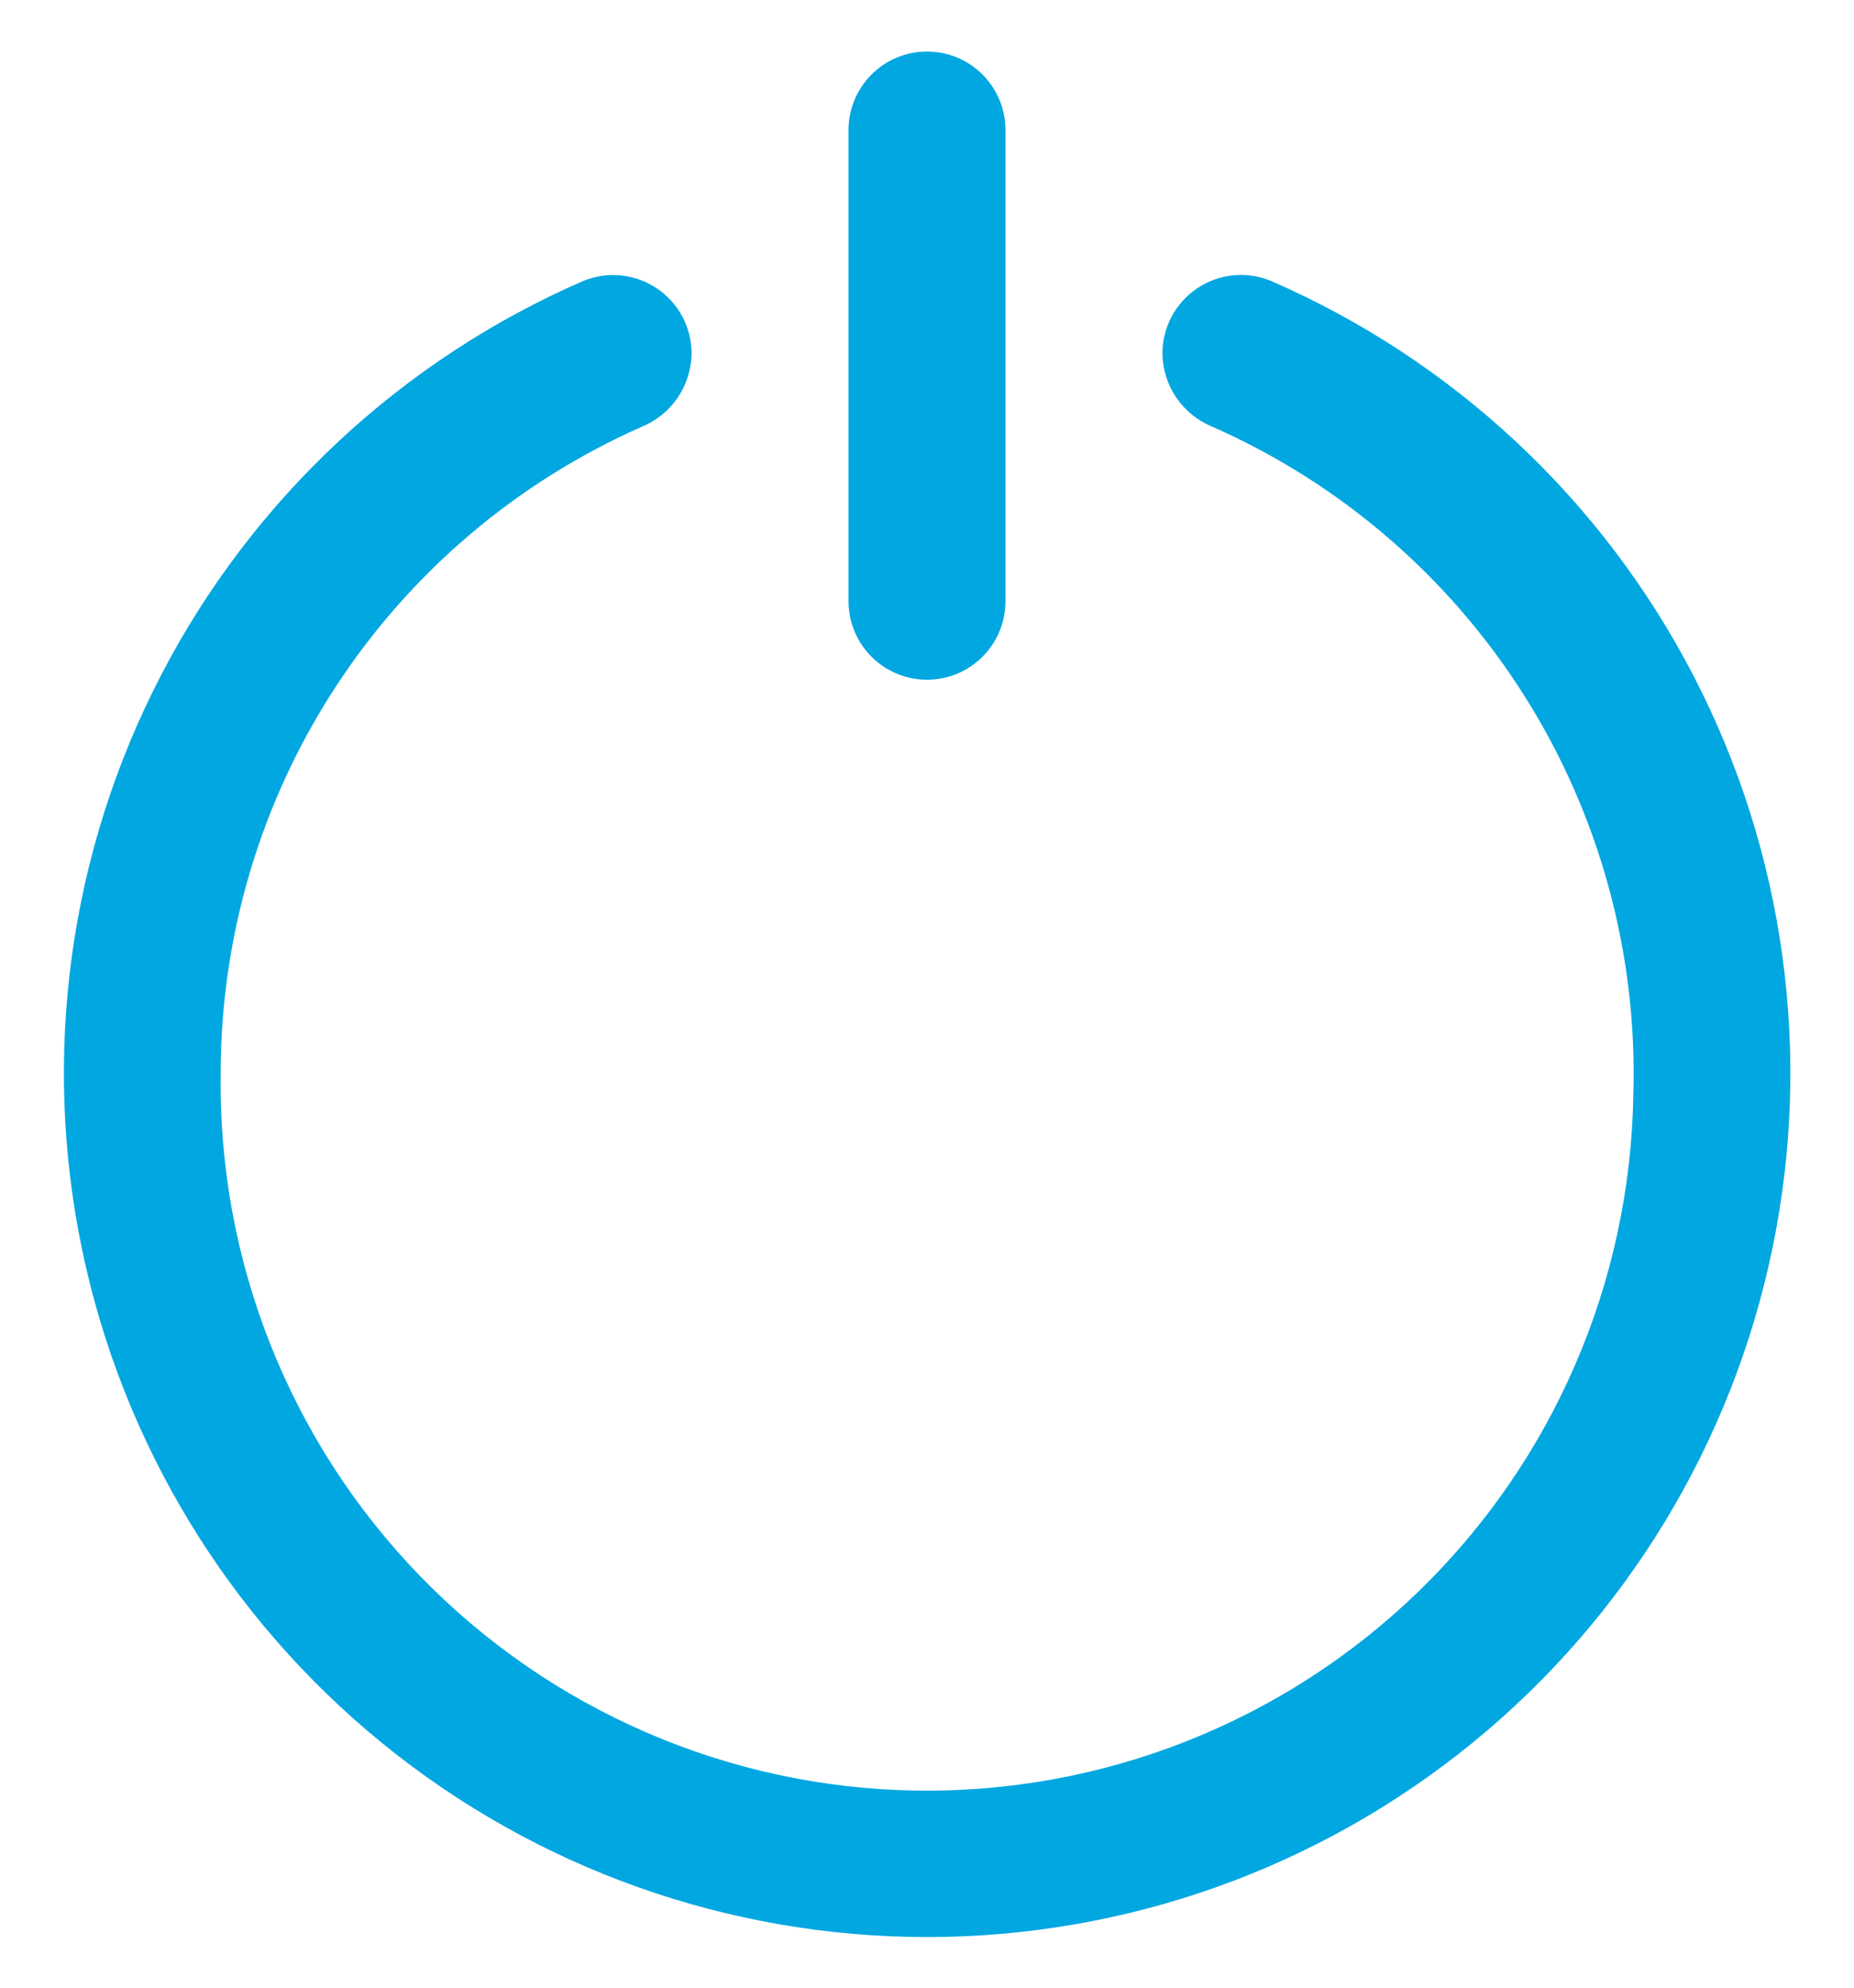 <svg width="28" height="30" viewBox="0 0 28 30" fill="none" xmlns="http://www.w3.org/2000/svg">
<path d="M17.556 5.34C17.559 5.575 17.632 5.805 17.764 6C17.897 6.195 18.083 6.347 18.301 6.437C20.247 7.293 21.893 8.712 23.028 10.511C24.162 12.309 24.733 14.406 24.667 16.531C24.621 19.36 23.453 22.055 21.42 24.023C19.387 25.991 16.656 27.071 13.827 27.025C10.998 26.979 8.303 25.811 6.335 23.778C4.367 21.745 3.288 19.014 3.333 16.185C3.336 14.118 3.939 12.097 5.069 10.367C6.199 8.636 7.808 7.272 9.699 6.438C9.917 6.347 10.104 6.195 10.236 6C10.368 5.804 10.441 5.574 10.445 5.338C10.445 5.144 10.398 4.953 10.307 4.782C10.216 4.61 10.084 4.463 9.923 4.355C9.762 4.246 9.577 4.178 9.384 4.158C9.191 4.137 8.996 4.165 8.816 4.237C6.066 5.43 3.81 7.534 2.43 10.195C1.049 12.856 0.628 15.911 1.237 18.847C1.846 21.782 3.448 24.418 5.773 26.31C8.098 28.203 11.004 29.236 14.002 29.236C17 29.236 19.906 28.203 22.231 26.31C24.556 24.418 26.158 21.782 26.767 18.847C27.376 15.911 26.955 12.856 25.574 10.195C24.194 7.534 21.938 5.43 19.188 4.237C19.007 4.164 18.812 4.136 18.618 4.156C18.424 4.176 18.239 4.244 18.078 4.353C17.916 4.462 17.784 4.609 17.693 4.781C17.602 4.953 17.555 5.145 17.556 5.34Z" fill="#00A7E1"/>
<path d="M15.185 1.963C15.185 1.308 14.655 0.778 14 0.778C13.346 0.778 12.815 1.308 12.815 1.963V9.074C12.815 9.729 13.346 10.259 14 10.259C14.655 10.259 15.185 9.729 15.185 9.074V1.963Z" fill="#00A7E1"/>
</svg>
